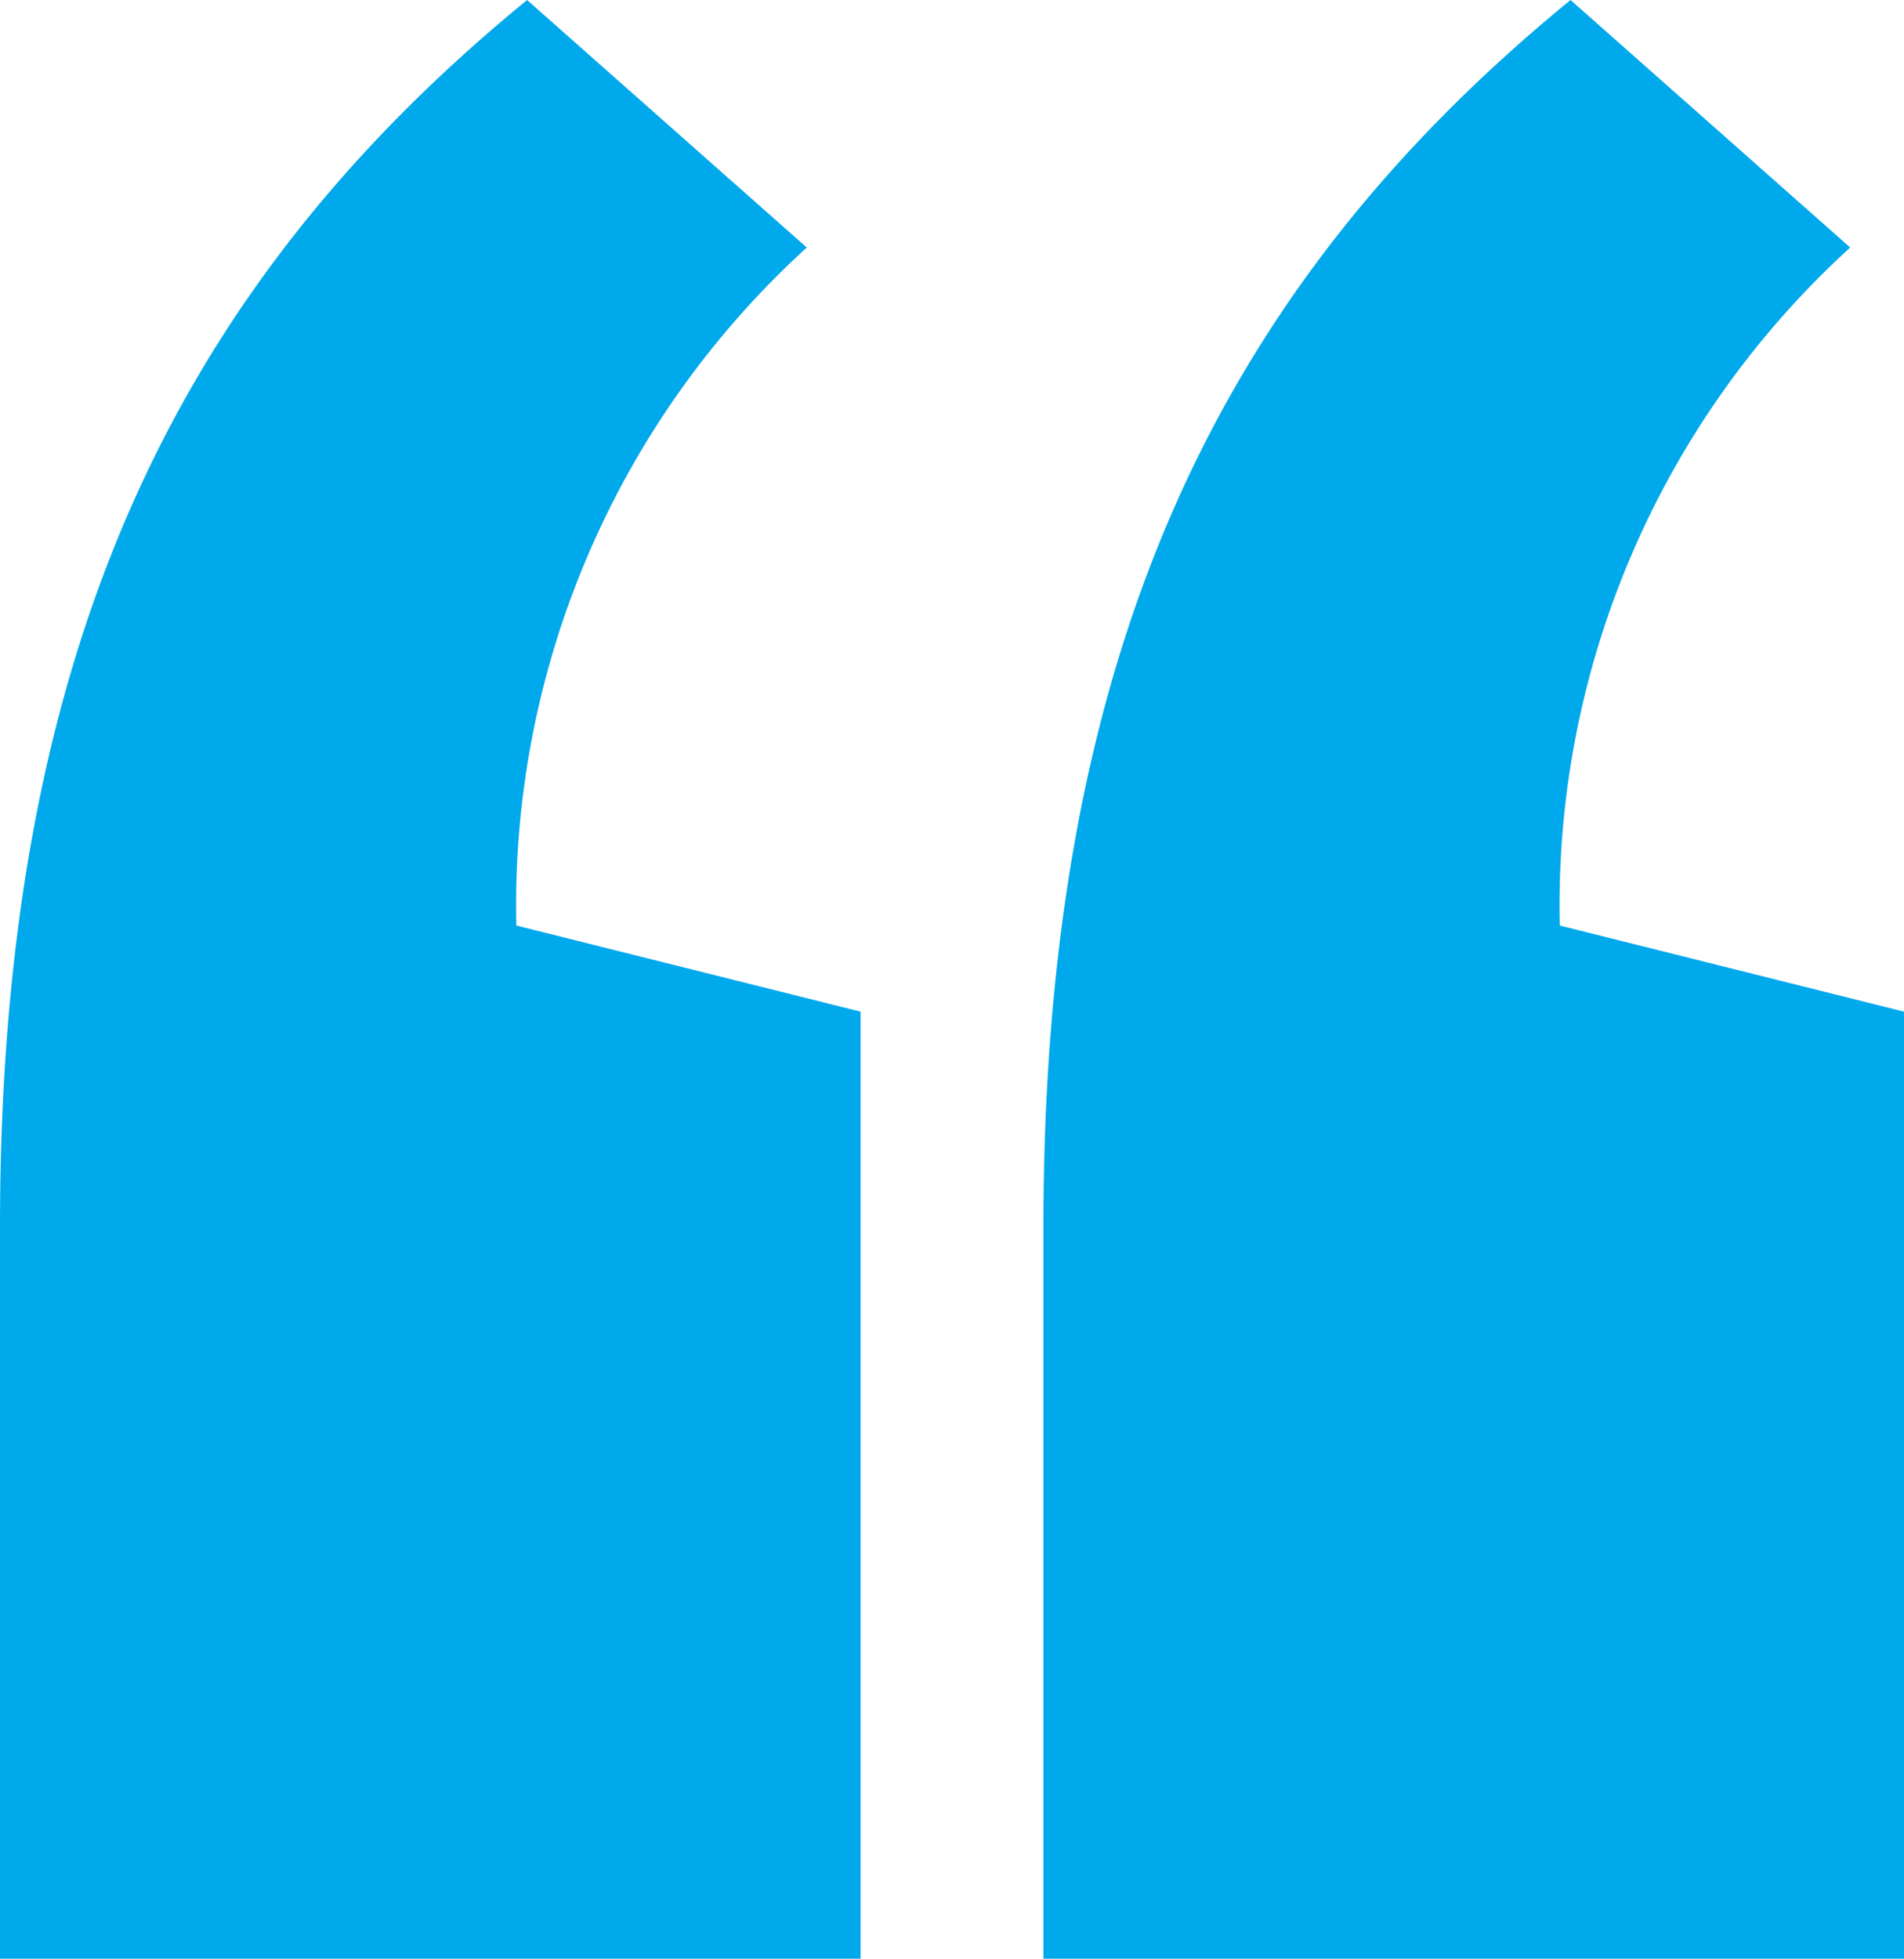 <svg xmlns="http://www.w3.org/2000/svg" width="29.028" height="29.848" viewBox="0 0 29.028 29.848">
  <path id="quote" d="M32.308,43.78,27.06,42.468a13.557,13.557,0,0,1,4.428-10.332l-4.264-3.772c-5.412,4.428-8.036,10-8.036,18.7V58.212h13.12Zm-15.908,0-5.248-1.312A13.557,13.557,0,0,1,15.58,32.136l-4.264-3.772c-5.412,4.428-8.036,10-8.036,18.7V58.212H16.4Z" transform="translate(-3.28 -28.364)" fill="#00a9eb"/>
</svg>
